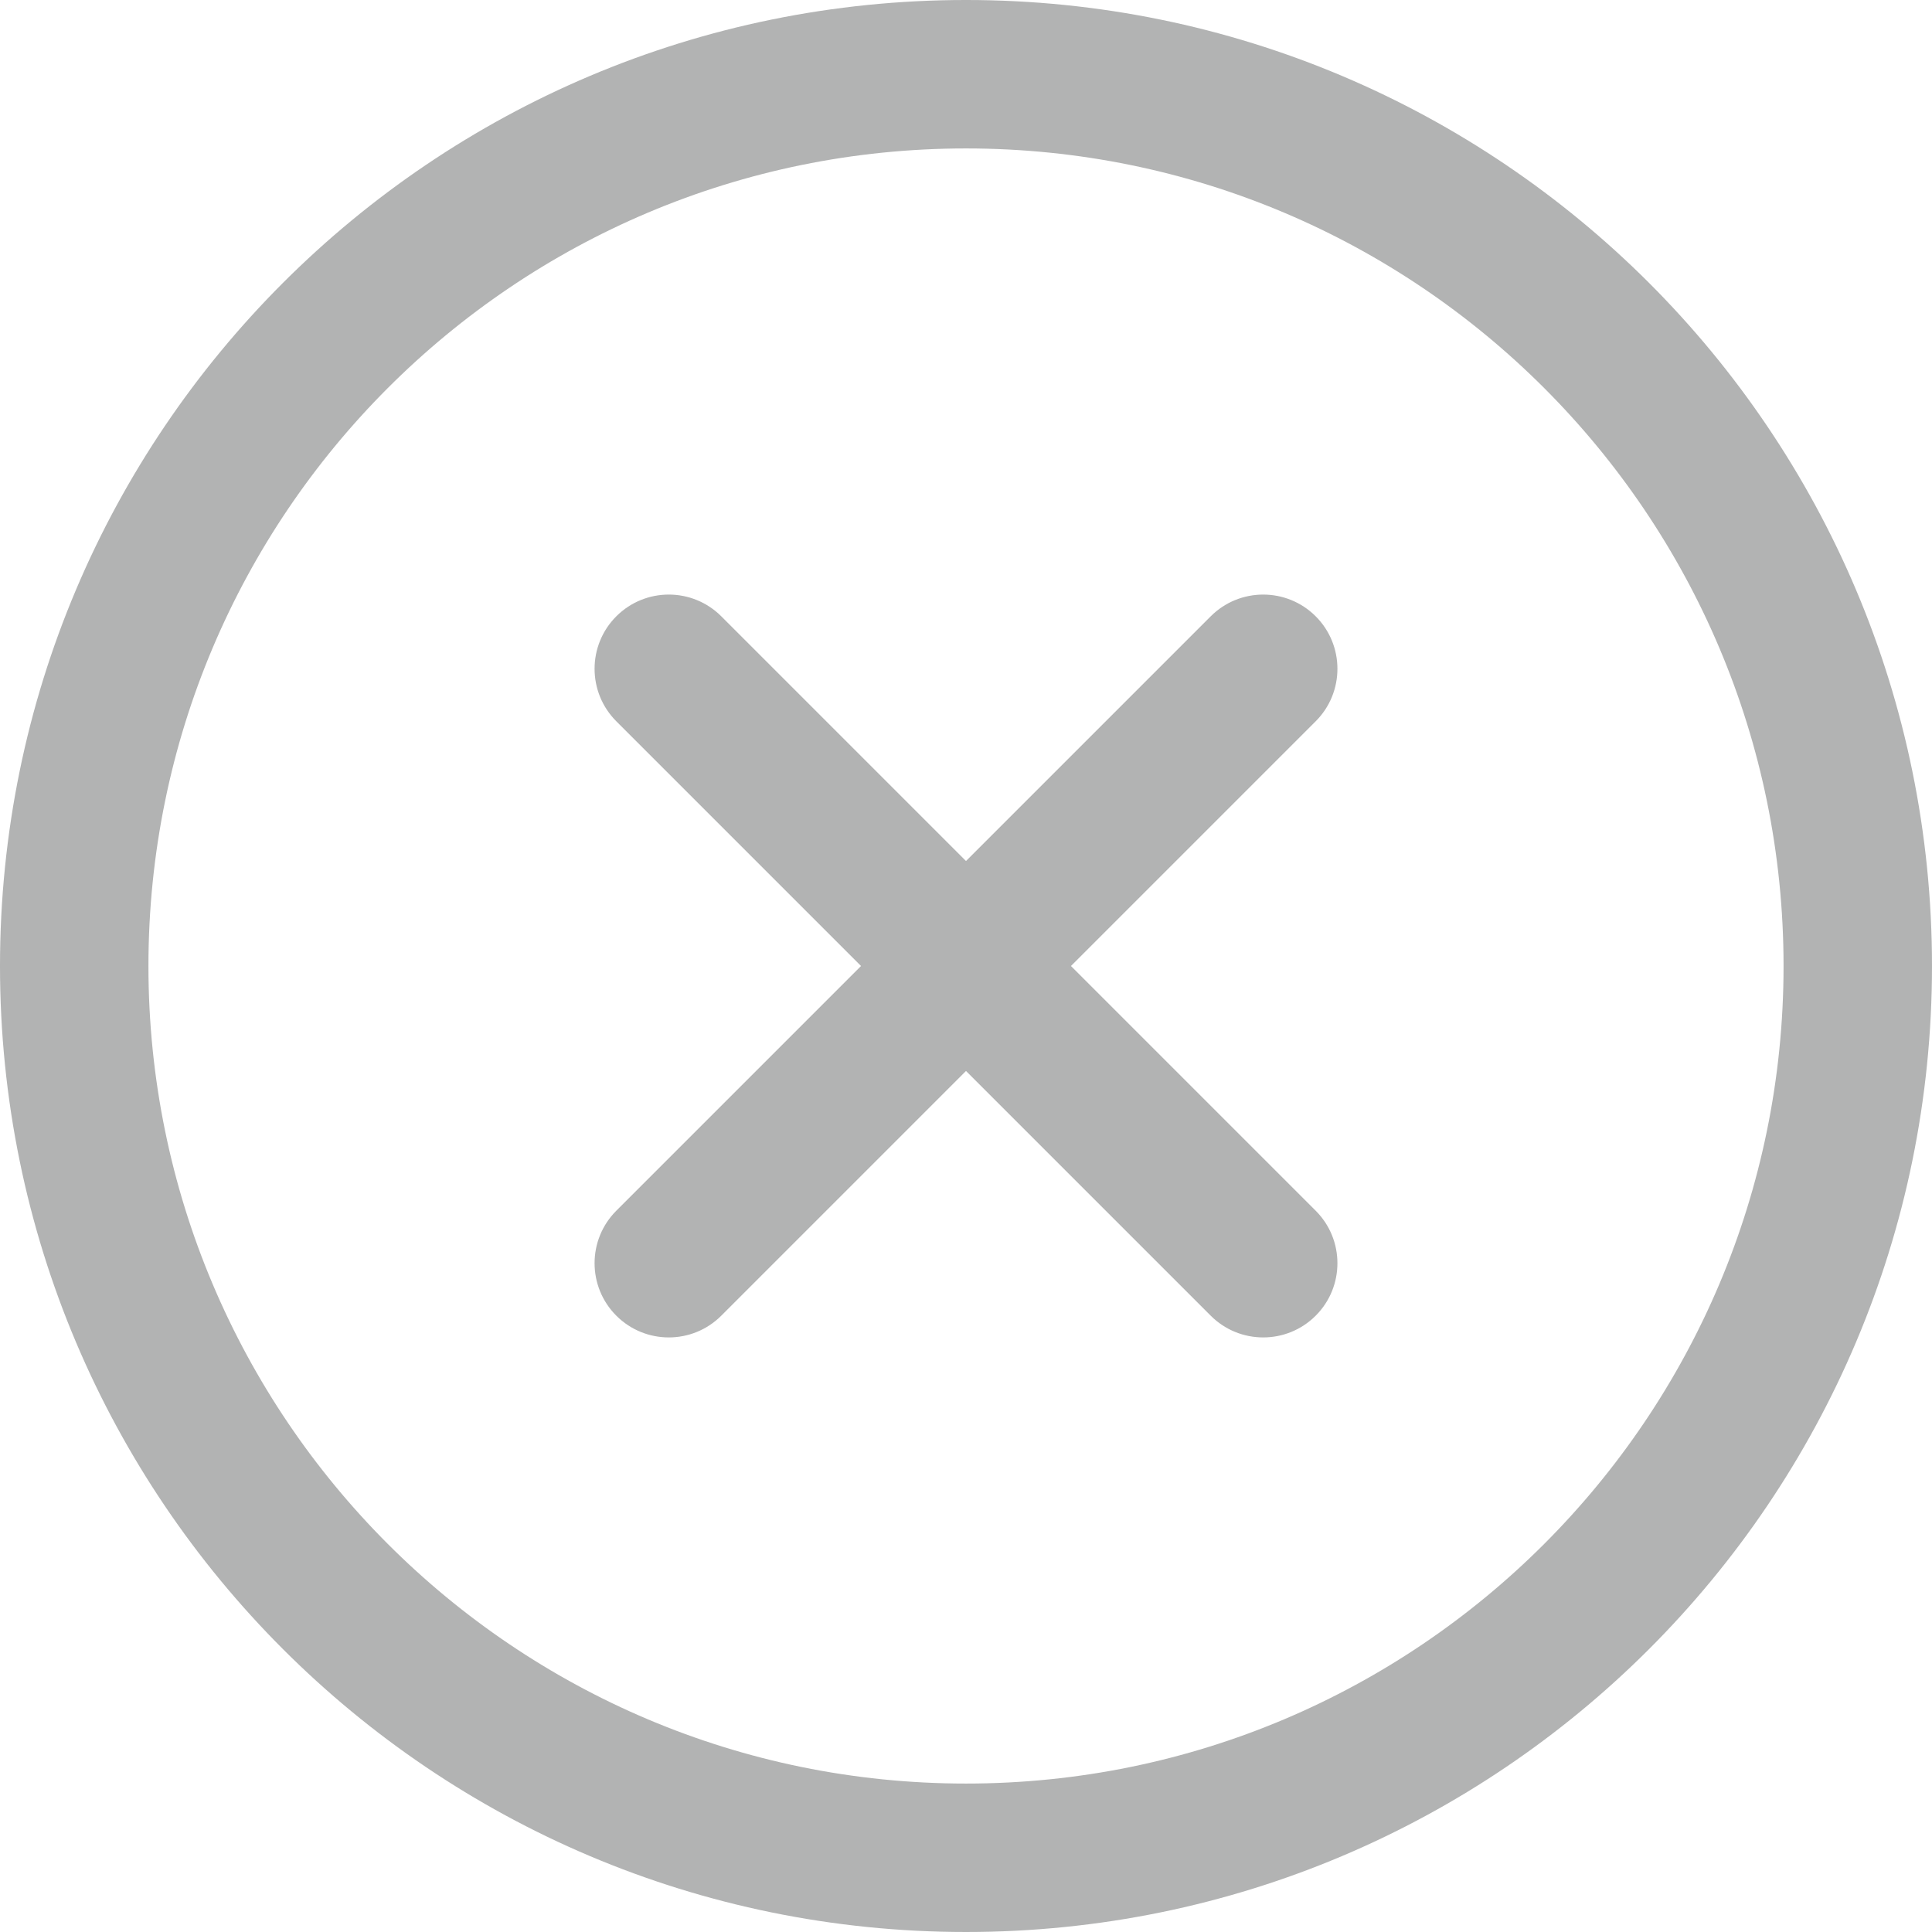 <?xml version="1.0" encoding="UTF-8"?>
<!DOCTYPE svg PUBLIC "-//W3C//DTD SVG 1.1//EN" "http://www.w3.org/Graphics/SVG/1.1/DTD/svg11.dtd">
<!-- Creator: CorelDRAW 2020 (64-Bit) -->
<svg xmlns="http://www.w3.org/2000/svg" xml:space="preserve" width="60px" height="60px" version="1.1" style="shape-rendering:geometricPrecision; text-rendering:geometricPrecision; image-rendering:optimizeQuality; fill-rule:evenodd; clip-rule:evenodd"
viewBox="0 0 60 60"
 xmlns:xlink="http://www.w3.org/1999/xlink"
 xmlns:xodm="http://www.corel.com/coreldraw/odm/2003">
 <defs>
  <style type="text/css">
   <![CDATA[
    .fil0 {fill:#B2B3B3;fill-rule:nonzero}
   ]]>
  </style>
 </defs>
 <g id="Слой_x0020_1">
  <path class="fil0" d="M40.86 22.4c0.9,-0.9 0.9,-2.36 0,-3.26 -0.9,-0.9 -2.36,-0.9 -3.26,0l3.26 3.26zm-21.72 15.2c-0.9,0.9 -0.9,2.36 0,3.26 0.9,0.9 2.36,0.9 3.26,0l-3.26 -3.26zm3.26 -18.46c-0.9,-0.9 -2.36,-0.9 -3.26,0 -0.9,0.9 -0.9,2.36 0,3.26l3.26 -3.26zm15.2 21.72c0.9,0.9 2.36,0.9 3.26,0 0.9,-0.9 0.9,-2.36 0,-3.26l-3.26 3.26zm0 -21.72l-18.46 18.46 3.26 3.26 18.46 -18.46 -3.26 -3.26zm-18.46 3.26l18.46 18.46 3.26 -3.26 -18.46 -18.46 -3.26 3.26zm36.25 7.6c0,14.02 -11.37,25.39 -25.39,25.39l0 4.61c16.57,0 30,-13.43 30,-30l-4.61 0zm-25.39 25.39c-14.02,0 -25.39,-11.37 -25.39,-25.39l-4.61 0c0,16.57 13.43,30 30,30l0 -4.61zm-25.39 -25.39c0,-14.02 11.37,-25.39 25.39,-25.39l0 -4.61c-16.57,0 -30,13.43 -30,30l4.61 0zm25.39 -25.39c14.02,0 25.39,11.37 25.39,25.39l4.61 0c0,-16.57 -13.43,-30 -30,-30l0 4.61z"/>
 </g>
</svg>
